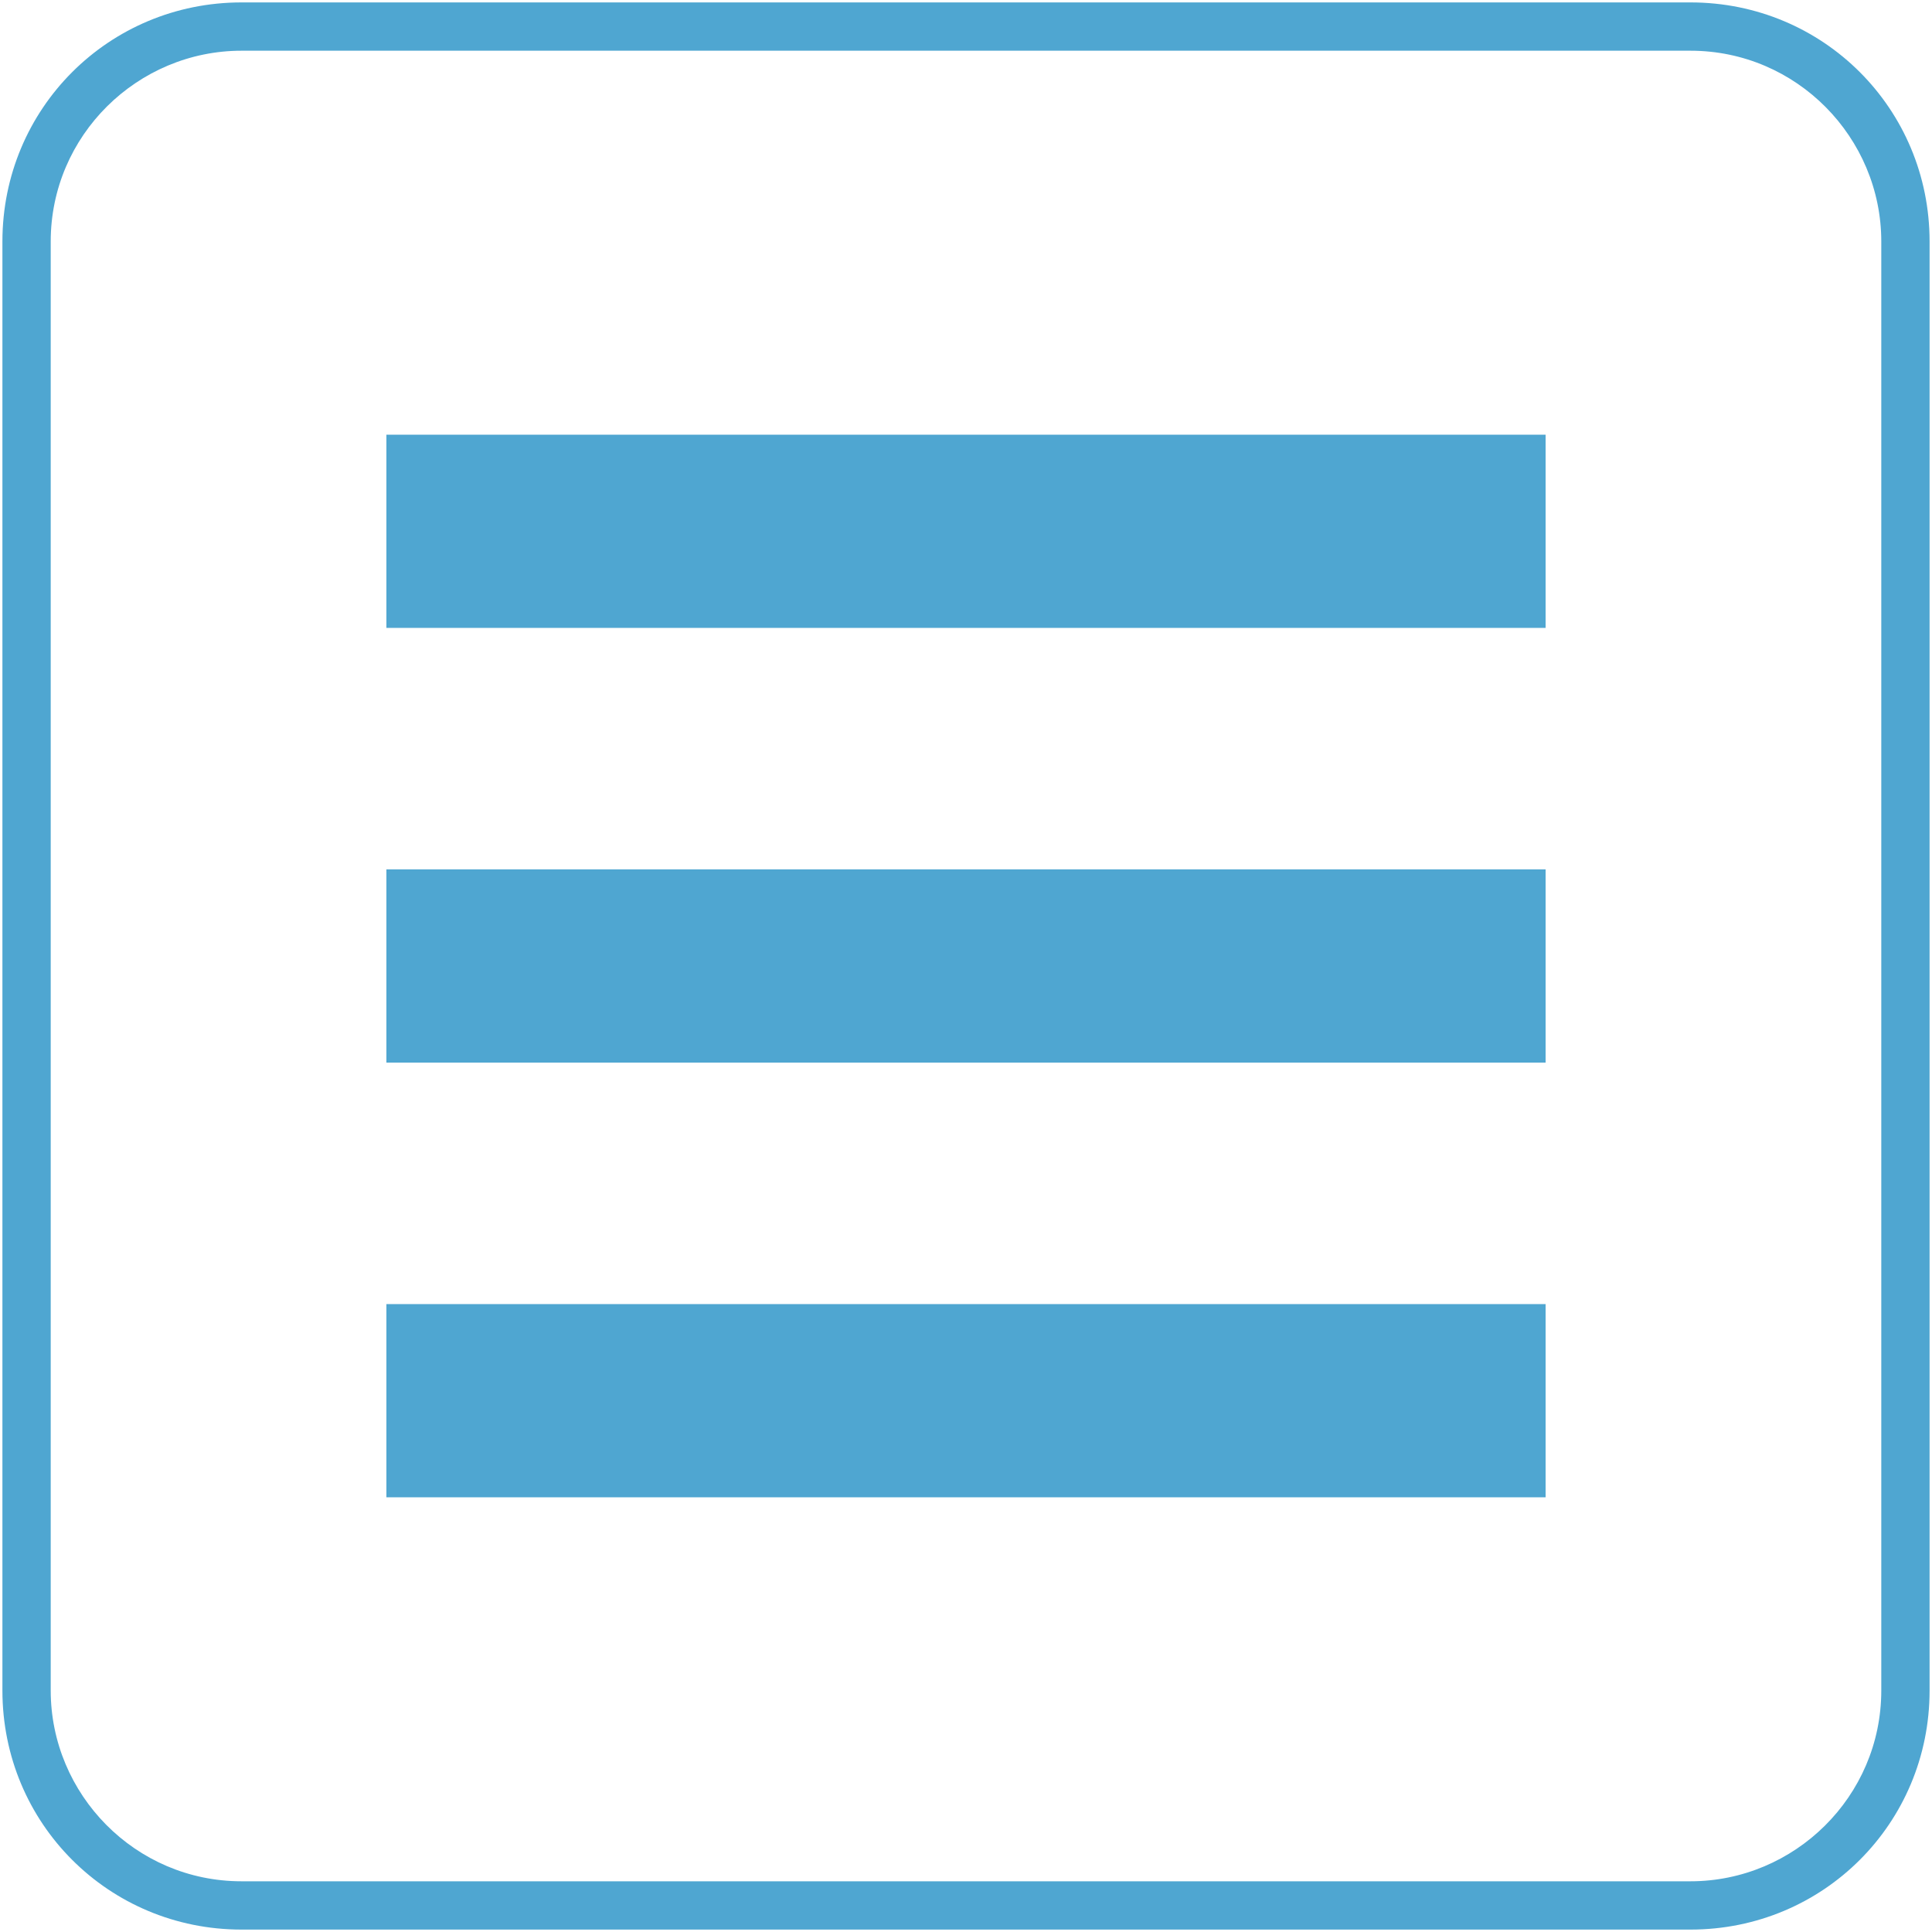 <?xml version="1.0" encoding="utf-8"?>
<!-- Generator: Adobe Illustrator 21.0.2, SVG Export Plug-In . SVG Version: 6.00 Build 0)  -->
<svg version="1.1" id="レイヤー_1" xmlns="http://www.w3.org/2000/svg" xmlns:xlink="http://www.w3.org/1999/xlink" x="0px"
	 y="0px" width="80px" height="80px" viewBox="0 0 80 80" style="enable-background:new 0 0 80 80;" xml:space="preserve">
<style type="text/css">
	.st0{fill:#4FA6D1;}
</style>
<title>icon_menu</title>
<g>
	<g>
		<path class="st0" d="M70,2.1c4.4,0,7.9,3.6,7.9,7.9v60c0,4.4-3.6,7.9-7.9,7.9H10c-4.4,0-7.9-3.6-7.9-7.9V10c0-4.4,3.6-7.9,7.9-7.9
			H70 M70,0.1H10c-5.5,0-9.9,4.4-9.9,9.9v60c0,5.5,4.4,9.9,9.9,9.9h60c5.5,0,9.9-4.4,9.9-9.9V10C79.9,4.5,75.5,0.1,70,0.1L70,0.1z"
			/>
	</g>
	<path class="st0" d="M16,54h48v8H16V54z"/>
	<path class="st0" d="M16,36h48v8H16V36z"/>
	<path class="st0" d="M16,18h48v8H16V18z"/>
</g>
</svg>
